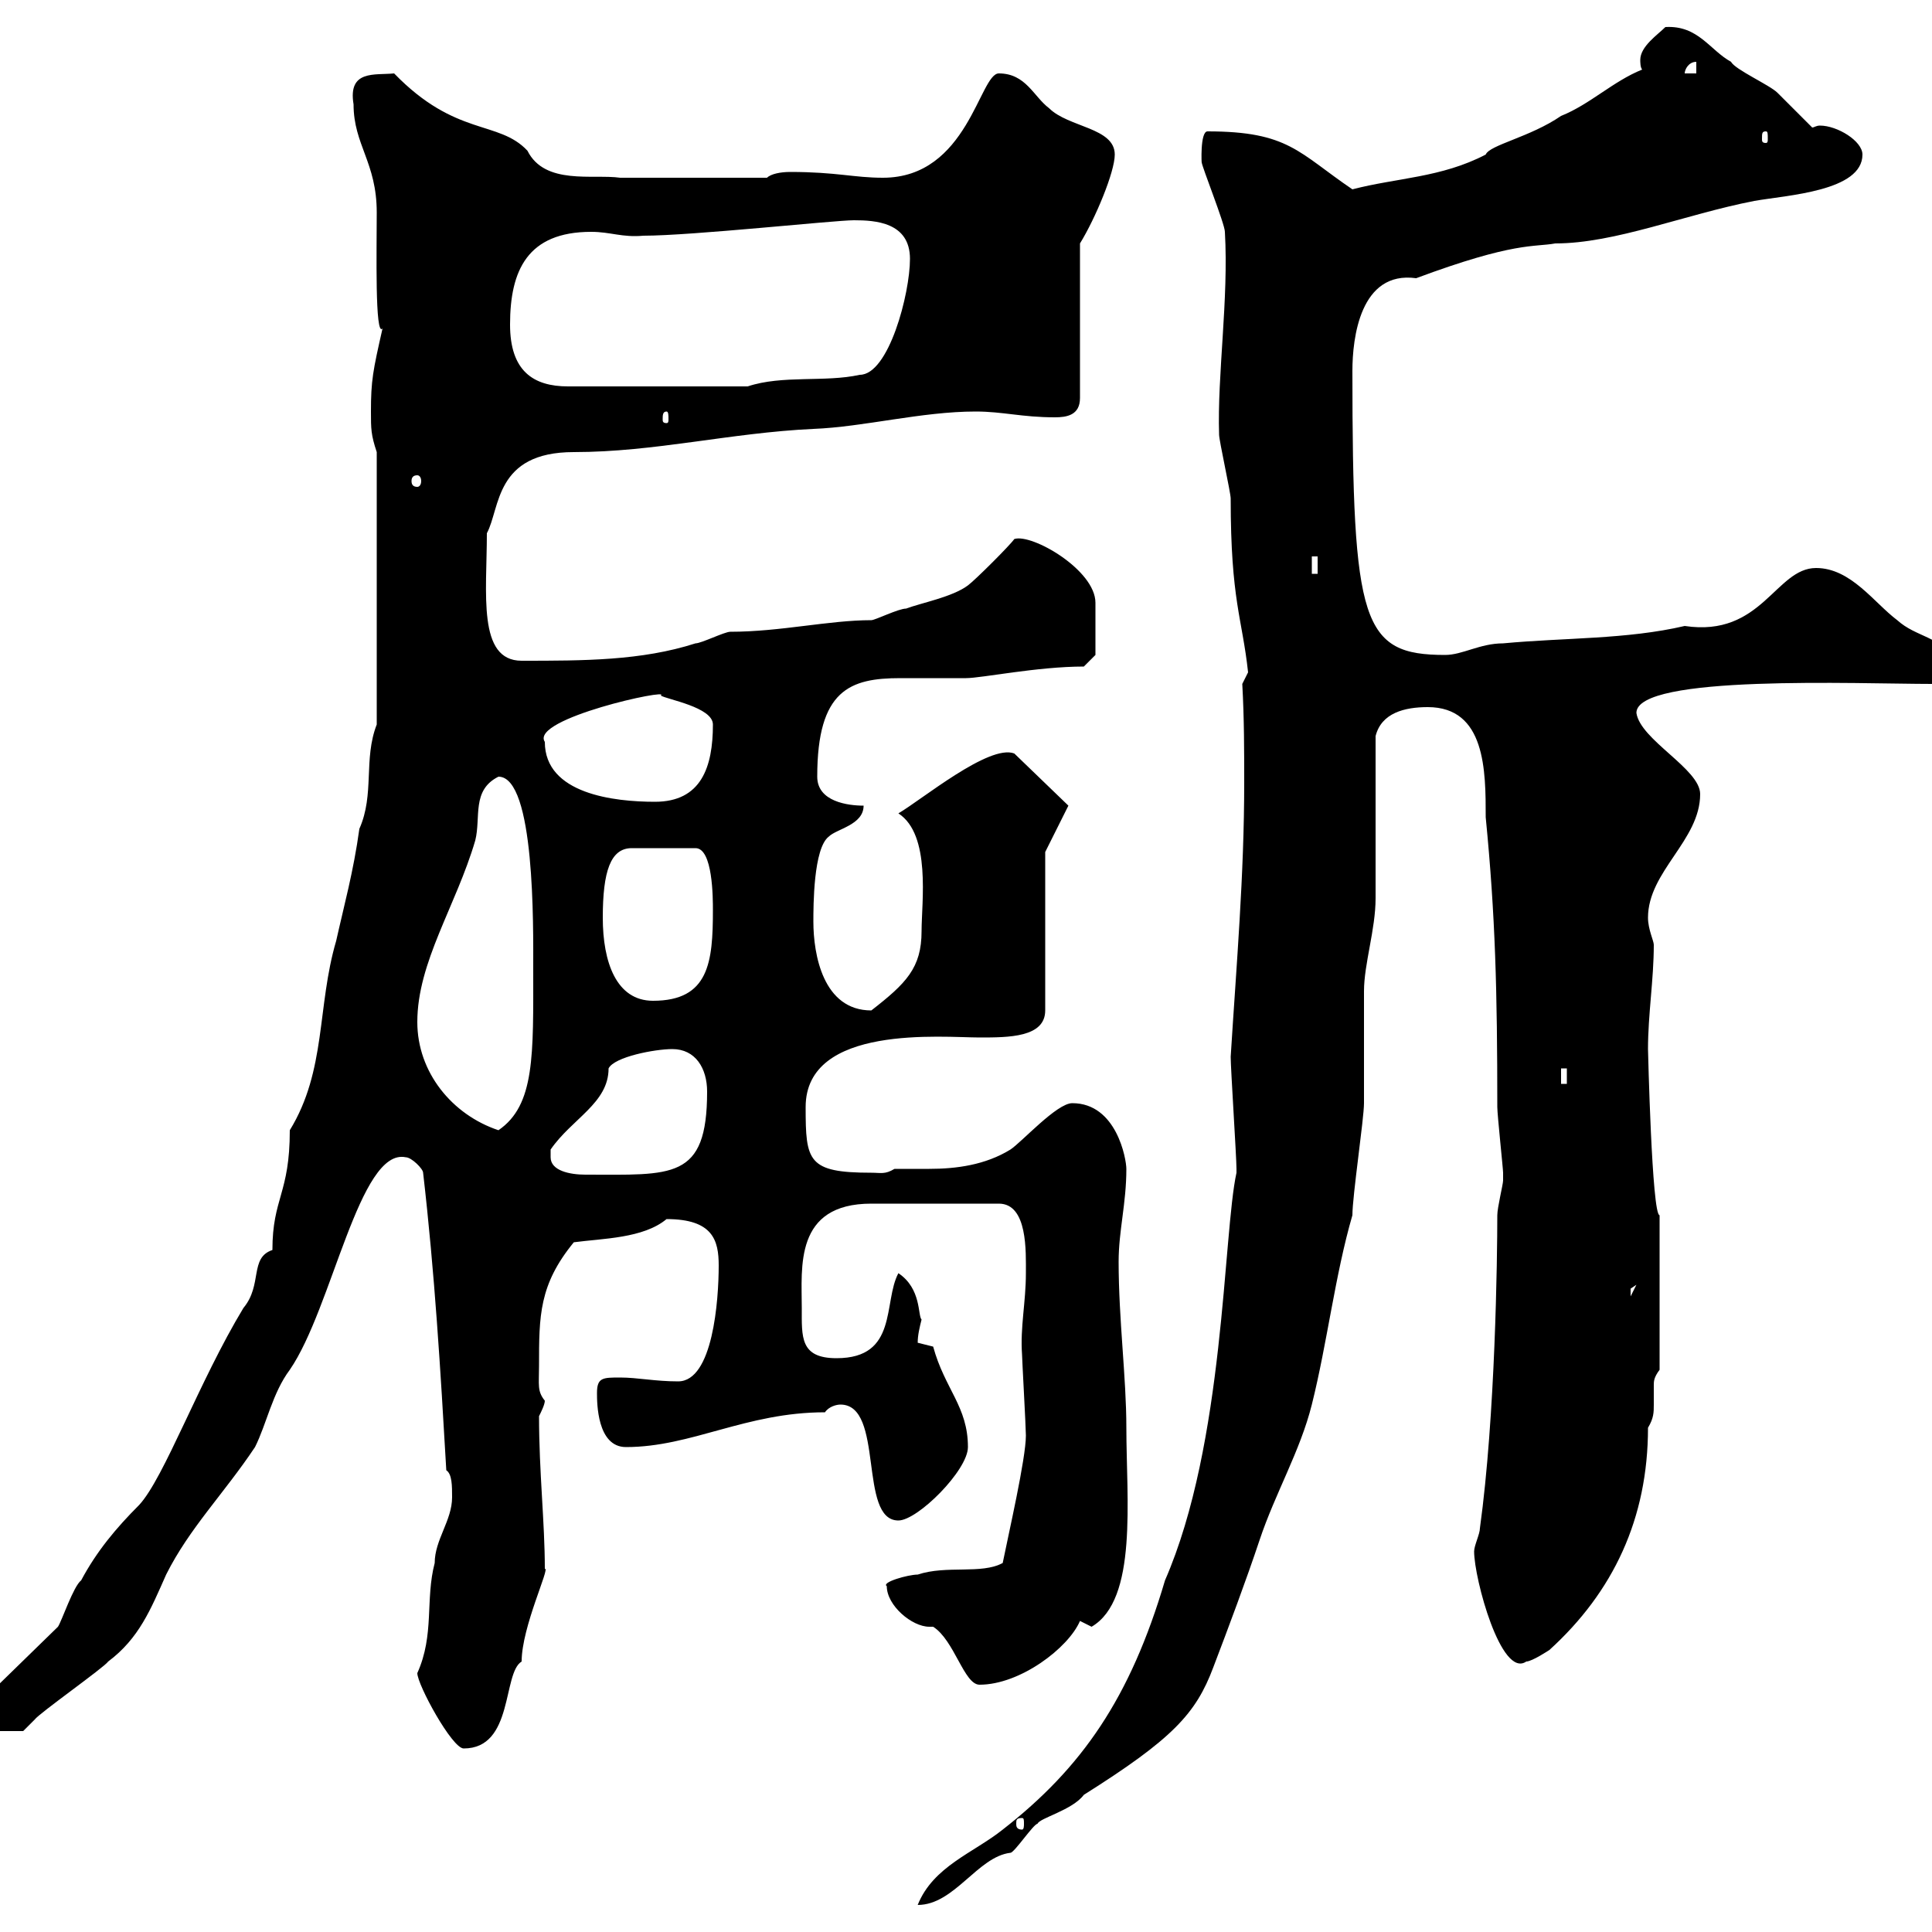 <svg xmlns="http://www.w3.org/2000/svg" xmlns:xlink="http://www.w3.org/1999/xlink" width="300" height="300"><path d="M192 182.10C189.90 191.70 190.20 224.10 180.90 245.40C175.50 263.70 168 274.50 155.70 284.10C151.20 287.70 144.90 289.80 142.50 295.80C148.20 295.80 151.80 288.30 156.90 287.70C157.50 287.70 160.50 283.20 161.10 283.20C161.40 282.30 166.50 281.10 168.30 278.70C182.10 270 185.70 266.10 188.40 258.90C190.80 252.60 193.50 245.40 195.60 239.10C198 231.90 201.90 225.30 203.70 218.10C206.10 208.50 207.30 198 210 188.70C210 185.70 211.80 173.70 211.80 171.30C211.80 169.50 211.80 155.70 211.80 153.90C211.80 149.70 213.60 144.30 213.60 139.50C213.60 135.90 213.60 117.90 213.60 114.30C214.50 110.70 218.10 109.80 221.70 109.80C230.70 109.80 230.70 119.70 230.70 126.90C232.20 142.20 232.50 153.90 232.50 171.90C232.50 173.10 233.40 181.50 233.40 182.10C233.40 182.10 233.40 182.10 233.40 183.30C233.40 183.90 232.50 187.50 232.50 188.70C232.50 195.30 232.20 219.90 229.80 237.30C229.80 238.20 228.90 240 228.90 240.90C228.90 245.10 233.10 260.70 237 258C237.90 258 240.60 256.20 240.60 256.20C250.50 247.20 255.90 235.80 255.90 221.70C256.80 220.20 256.80 219.30 256.80 218.10C256.80 216.90 256.80 216.30 256.80 215.10C256.80 214.50 256.80 213.90 257.70 212.70L257.70 188.70C256.50 188.70 255.90 162.90 255.90 162.90C255.90 157.50 256.80 152.10 256.80 146.70C256.80 146.10 255.90 144.30 255.90 142.50C255.90 135.30 264 130.50 264 123.30C264 119.40 254.70 114.90 254.10 110.70C254.10 104.70 288.60 106.20 300 106.20C301.80 106.20 303.60 105.30 303.60 102.60C301.20 98.70 297.60 99 294.60 96.30C291 93.60 287.40 88.20 282 88.20C275.70 88.20 273.60 99 261.60 97.20C252.60 99.30 243 99 233.40 99.90C229.80 99.90 227.10 101.70 224.40 101.70C211.50 101.70 210 96.90 210 57.60C210 52.50 211.20 42 219.90 43.20C235.20 37.50 238.20 38.40 241.50 37.80C250.80 37.80 261.60 33.30 272.40 31.20C277.50 30.30 289.20 29.70 289.20 24C289.20 21.90 285.30 19.50 282.60 19.50C282 19.50 281.70 19.80 281.40 19.80C280.20 18.60 276.60 15 276 14.40C274.80 13.20 269.40 10.80 268.80 9.60C265.50 7.80 263.70 3.90 258.60 4.20C257.40 5.40 254.70 7.20 254.70 9.30C254.70 9.60 254.70 10.50 255 10.80C250.50 12.60 246.90 16.20 242.40 18C237.60 21.30 231.30 22.50 230.70 24C223.80 27.60 216.90 27.60 210 29.40C201.60 23.70 200.10 20.40 187.50 20.40C186.30 20.40 186.60 25.80 186.60 25.20C186.60 25.80 190.20 34.80 190.20 36C190.80 46.50 189 58.20 189.30 67.50C189.30 68.40 191.10 76.50 191.10 77.40C191.10 93.30 192.90 96 193.80 104.40C193.80 104.40 192.90 106.20 192.90 106.20C193.20 111.60 193.20 116.70 193.20 121.50C193.20 135.90 192 149.70 191.10 164.10C191.10 165.90 192 179.70 192 181.50C192 181.50 192 181.50 192 182.10ZM158.70 282.30C159 282.30 159 282.60 159 283.20C159 283.50 159 284.10 158.70 284.10C157.80 284.10 157.80 283.50 157.80 283.20C157.80 282.60 157.80 282.30 158.70 282.30ZM64.80 259.80C64.80 261.60 70.20 271.50 72 271.50C79.80 271.50 78 259.80 81 258C81 252.60 85.50 243.30 84.60 243.60C84.60 236.40 83.70 228.60 83.70 219.90C84 219.30 84.60 218.10 84.60 217.50C83.40 216 83.70 215.10 83.70 212.10C83.70 204.30 83.70 199.50 89.10 192.90C93.60 192.30 99.90 192.30 103.50 189.30C110.70 189.30 111.60 192.60 111.60 196.50C111.60 201.90 110.70 214.50 105.30 214.50C101.70 214.50 99 213.90 96.30 213.90C93.60 213.90 92.70 213.90 92.70 216.30C92.70 217.80 92.70 224.70 97.20 224.70C107.40 224.70 115.80 219.30 128.10 219.30C128.70 218.40 129.90 218.10 130.50 218.10C137.40 218.10 133.20 236.10 139.50 236.10C142.50 236.10 150.30 228.30 150.30 224.70C150.30 218.40 146.70 215.70 144.90 209.10C144.90 209.10 142.50 208.50 142.50 208.50C142.50 207.30 142.80 206.10 143.10 204.90C142.50 204.30 143.10 200.10 139.50 197.70C137.10 202.20 139.50 210.90 129.90 210.90C124.20 210.90 124.50 207.60 124.50 203.10C124.50 196.80 123.30 186.90 135.30 186.90L155.10 186.90C159.60 186.90 159.30 194.40 159.30 197.70C159.30 202.20 158.40 206.10 158.70 210.30C158.70 210.90 159.30 221.70 159.30 222.90C159.30 226.50 156.60 238.20 155.70 242.70C152.40 244.50 147 243 142.50 244.50C141 244.50 136.80 245.70 137.70 246.30C137.70 249.30 141.60 252.60 144.30 252.60C144.60 252.60 144.60 252.60 144.90 252.60C148.20 254.70 149.70 261.60 152.10 261.60C158.40 261.60 165.90 255.90 167.70 251.70C167.70 251.70 169.50 252.60 169.50 252.60C176.70 248.40 174.90 232.80 174.90 221.70C174.90 213.90 173.70 204.90 173.70 195.90C173.70 191.10 174.90 186.90 174.90 181.50C174.90 180 173.40 171.30 166.50 171.30C164.10 171.30 158.70 177.30 156.90 178.50C153 180.90 148.50 181.50 144.30 181.50C142.50 181.50 140.70 181.50 138.90 181.50C137.40 182.40 136.80 182.10 135.30 182.10C125.40 182.10 125.10 180.30 125.10 171.90C125.10 159 146.40 161.10 152.10 161.10C156.60 161.10 162.30 161.10 162.30 156.90L162.30 132.30L165.90 125.10L157.50 117C153.60 115.50 143.10 124.20 139.50 126.30C144.60 129.60 143.10 140.10 143.10 144.60C143.10 150.30 140.70 152.70 135.30 156.90C127.80 156.90 126.30 148.20 126.30 143.10C126.30 140.70 126.30 131.70 128.70 129.90C129.90 128.70 134.10 128.10 134.10 125.10C131.70 125.10 126.90 124.50 126.90 120.60C126.90 107.10 132 105.30 139.80 105.30C143.10 105.30 146.40 105.30 150 105.30C152.40 105.30 161.10 103.50 168.30 103.50L170.10 101.70C170.10 99.90 170.10 95.10 170.10 93.60C170.10 88.50 160.20 82.80 157.50 83.70C156.90 84.60 151.50 90 150.30 90.90C147.90 92.70 143.10 93.60 140.70 94.50C139.50 94.50 135.90 96.30 135.30 96.30C128.70 96.30 121.20 98.10 113.40 98.10C112.50 98.10 108.90 99.90 108 99.90C99.60 102.60 90.60 102.60 81 102.60C74.10 102.60 75.60 92.10 75.60 82.80C77.70 78.90 76.80 70.20 89.10 70.20C101.70 70.20 113.40 67.20 126.30 66.60C134.10 66.30 143.10 63.90 151.50 63.90C155.70 63.90 158.70 64.80 163.80 64.80C165.60 64.80 167.70 64.50 167.70 61.80L167.70 37.80C170.10 33.90 173.10 26.70 173.10 24C173.10 19.80 165.90 19.80 162.90 16.80C160.50 15 159.30 11.40 155.10 11.40C152.10 11.40 150.30 27.60 137.10 27.60C132.60 27.60 129.90 26.70 122.70 26.70C121.20 26.70 119.70 27 119.10 27.60L96.30 27.60C92.10 27 84.60 28.80 81.90 23.40C77.40 18.60 70.80 21.30 61.20 11.40C58.20 11.70 54 10.80 54.90 16.20C54.90 22.50 58.50 25.20 58.50 33C58.50 38.70 58.20 52.50 59.40 51C57.90 57.60 57.60 59.10 57.60 63.90C57.60 66.60 57.60 67.50 58.50 70.20L58.50 112.50C56.40 117.90 58.20 123.30 55.80 128.70C54.90 135.30 53.40 140.70 52.20 146.10C49.20 156.30 50.70 166.20 45 175.50C45 185.40 42.30 186 42.30 194.10C38.70 195.30 40.80 199.50 37.80 203.10C30.90 214.50 25.50 229.50 21.60 233.70C18 237.30 15 240.90 12.60 245.40C11.40 246.30 9.60 251.70 9 252.60L-3 264.30C-3.60 265.20-3.60 266.10-3.60 267C-3.60 267.90-3.60 268.80-3 268.80L3.60 268.80C3.60 268.80 5.40 267 5.40 267C6 266.10 16.20 258.90 16.80 258C21.60 254.40 23.40 249.90 25.80 244.50C29.40 237.30 34.80 231.90 39.60 224.70C41.40 221.10 42.30 216.30 45 212.70C51.60 203.10 55.80 178.20 63 179.70C63.90 179.70 65.70 181.50 65.70 182.10C67.50 197.70 68.40 212.70 69.30 228.30C70.20 228.90 70.20 230.70 70.20 232.50C70.20 236.10 67.50 239.10 67.50 242.70C66 248.40 67.50 253.80 64.80 259.80ZM254.10 199.50L253.20 201.30C253.20 201.30 253.20 201.30 253.20 200.10C253.20 200.10 254.10 199.50 254.10 199.50ZM85.50 179.70C85.50 179.70 85.50 178.50 85.50 178.50C88.80 173.70 94.50 171.30 94.50 165.90C95.40 164.10 101.70 162.90 104.40 162.90C108 162.90 109.80 165.90 109.80 169.50C109.80 183.30 104.40 182.40 90.90 182.40C88.50 182.40 85.50 181.80 85.50 179.70ZM64.80 158.70C64.80 149.40 70.80 140.70 73.80 130.50C74.70 126.90 73.20 122.70 77.40 120.60C83.10 120.60 82.80 144 82.80 150.30C82.80 163.80 83.10 171.60 77.40 175.50C70.20 173.10 64.80 166.50 64.80 158.70ZM242.40 165.90L243.30 165.90L243.30 168.30L242.40 168.30ZM93.60 142.50C93.60 135.30 94.80 131.70 98.10 131.70L108 131.70C110.70 131.70 110.70 139.50 110.70 141.30C110.70 149.40 110.10 155.40 101.40 155.40C95.70 155.40 93.60 149.40 93.60 142.50ZM84.60 115.20C82.20 111.60 104.40 106.80 102.60 108C103.50 108.60 110.70 109.80 110.70 112.50C110.70 119.10 108.90 124.50 101.70 124.50C95.40 124.50 84.60 123.30 84.60 115.20ZM203.70 86.40L204.60 86.40L204.60 89.10L203.70 89.10ZM64.80 73.80C65.10 73.80 65.40 74.10 65.40 74.70C65.40 75.30 65.10 75.60 64.80 75.60C64.20 75.60 63.90 75.30 63.90 74.70C63.90 74.10 64.20 73.80 64.80 73.80ZM103.50 63.90C103.80 63.90 103.80 64.50 103.80 65.10C103.80 65.40 103.80 65.70 103.50 65.70C102.90 65.70 102.90 65.40 102.90 65.10C102.90 64.50 102.90 63.90 103.50 63.90ZM79.20 50.40C79.20 42 81.90 36 91.80 36C94.80 36 96.60 36.90 99.90 36.60C107.40 36.60 129.60 34.20 132.60 34.20C135.90 34.20 141.30 34.50 141.30 40.20C141.30 45.60 138 58.20 133.50 58.20C128.10 59.40 121.50 58.20 116.10 60L88.20 60C82.80 60 79.20 57.60 79.20 50.40ZM274.20 20.40C274.50 20.40 274.50 20.70 274.50 21.60C274.50 21.90 274.50 22.20 274.20 22.20C273.60 22.20 273.60 21.90 273.60 21.60C273.60 20.70 273.60 20.40 274.20 20.40ZM263.40 9.60L263.40 11.40L261.60 11.40C261.60 10.80 262.20 9.60 263.40 9.60Z"/></svg>